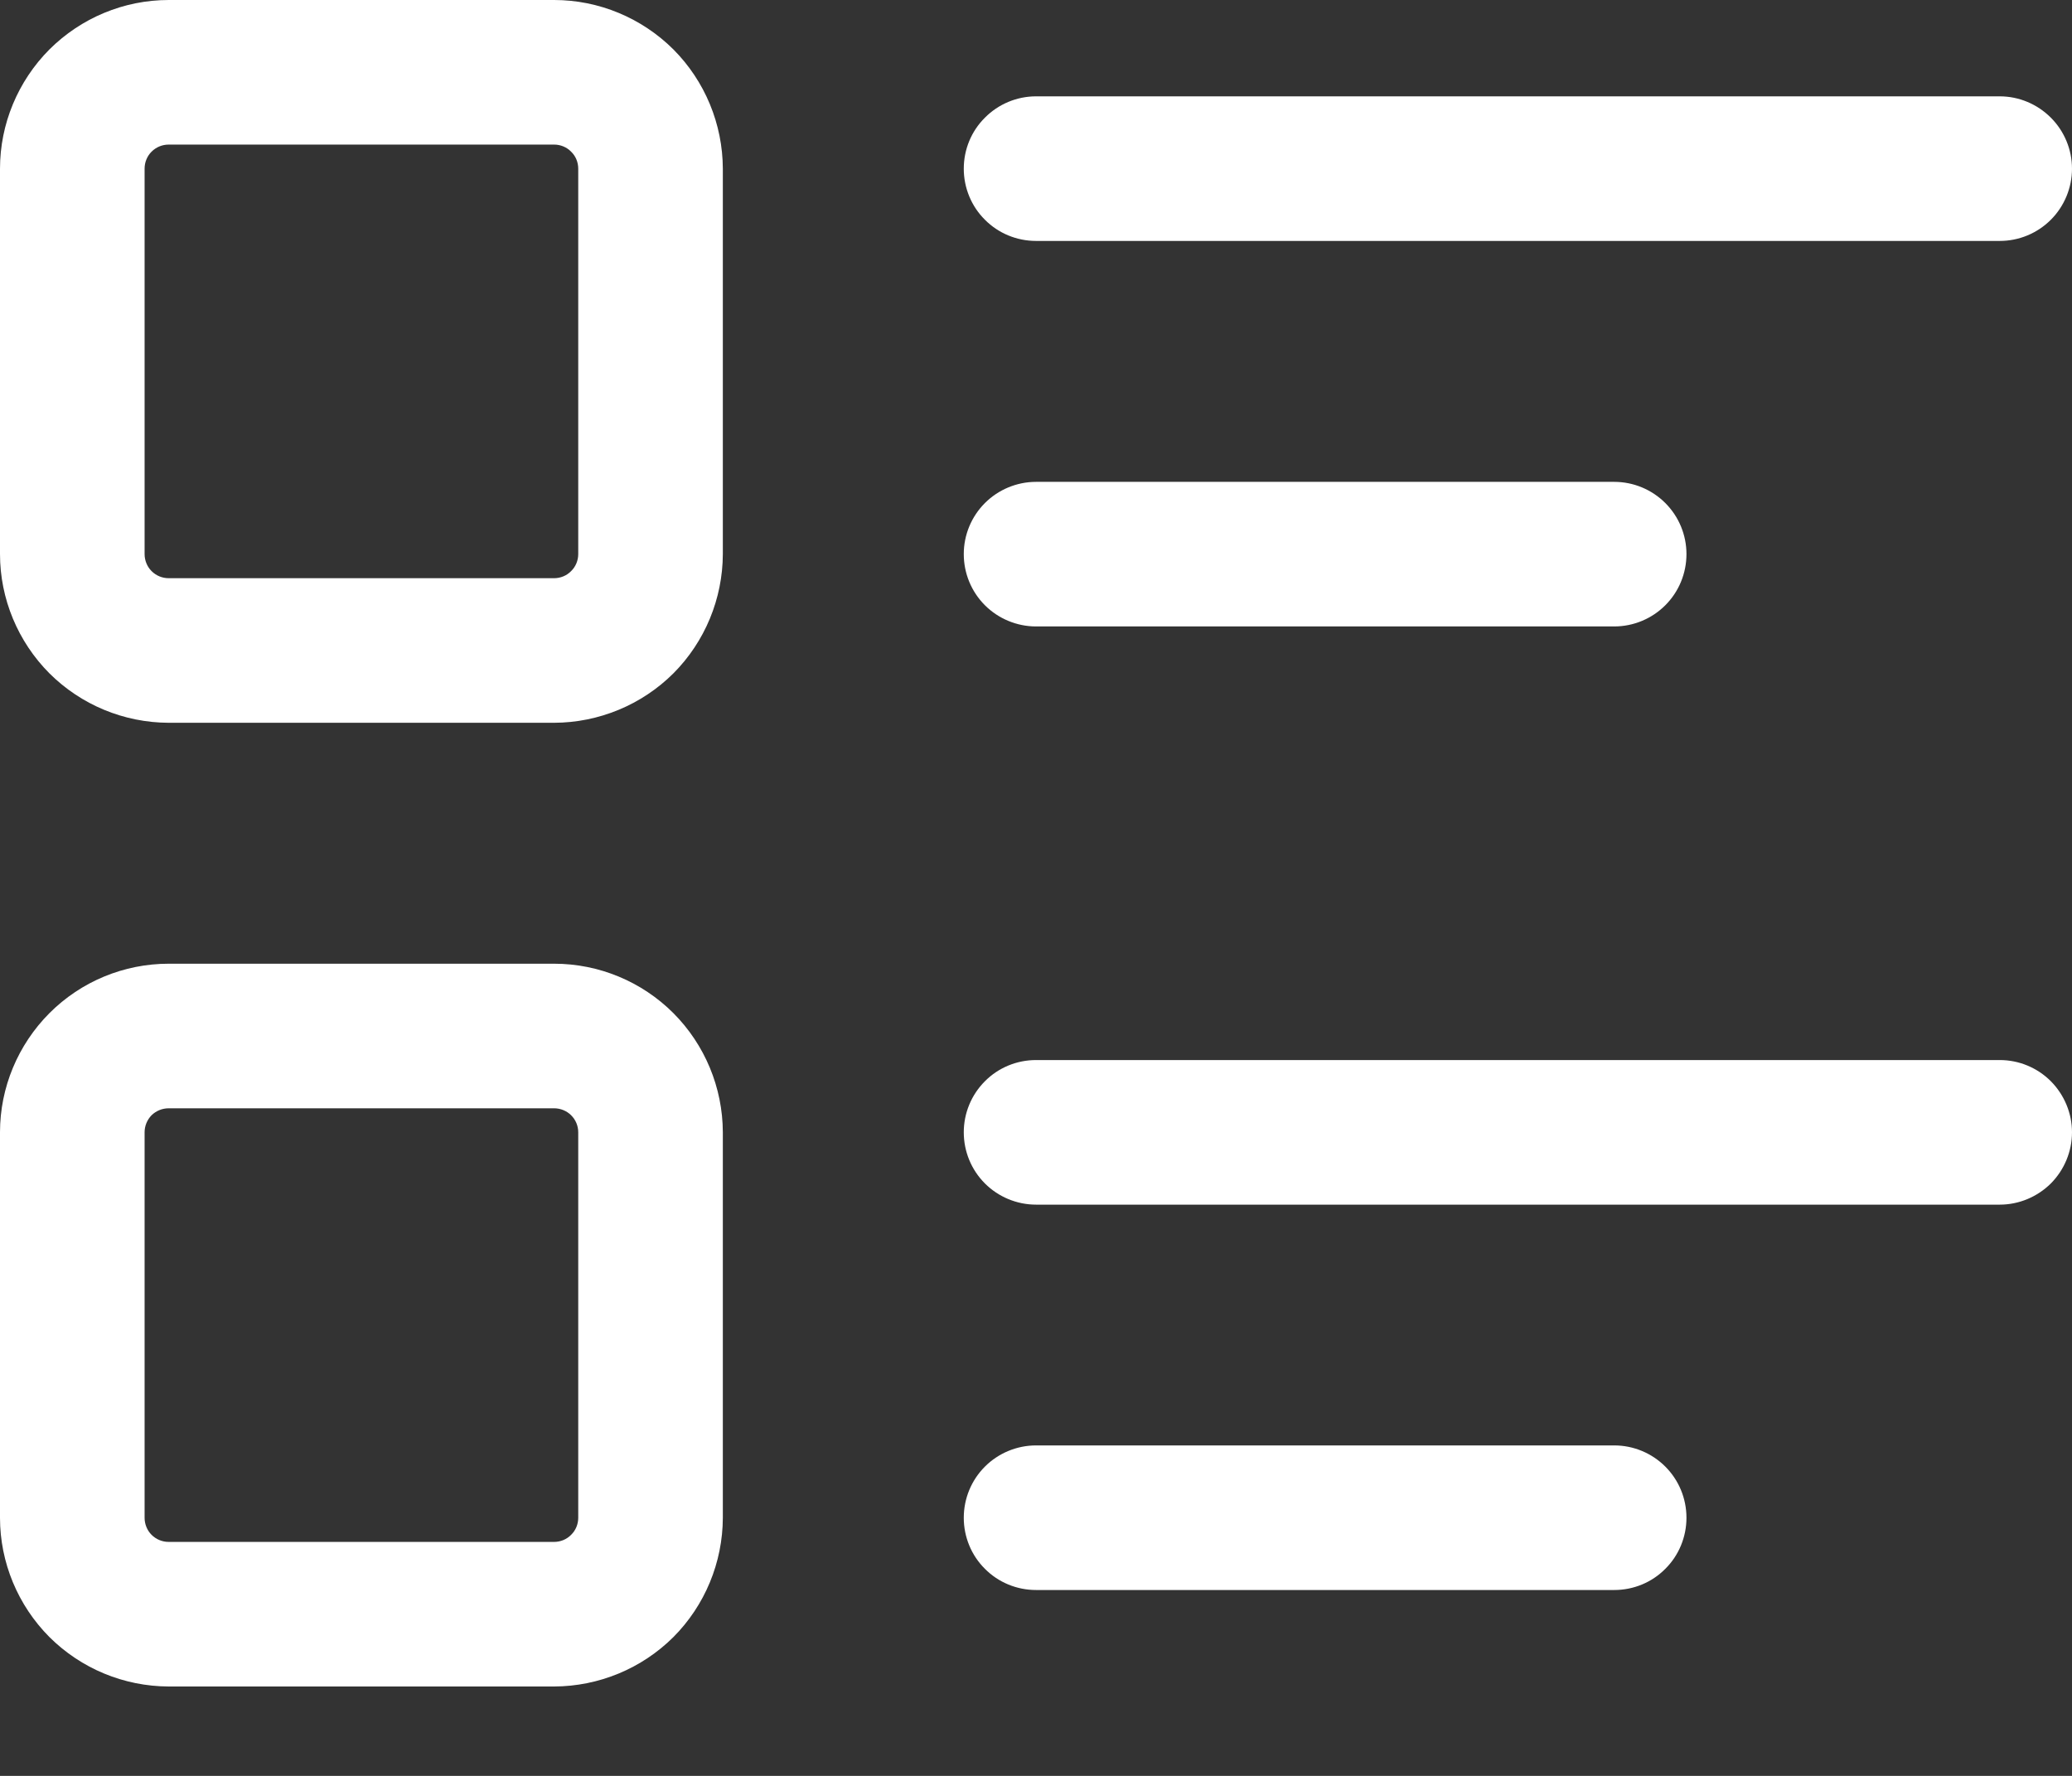 <svg width="14" height="12" viewBox="0 0 14 12" fill="none" xmlns="http://www.w3.org/2000/svg">
<rect x="0" y="0" width="14" height="12" fill="#333333" stroke="none"/>
<path d="M3.744 4.884H1.14C0.837 4.883 0.548 4.763 0.334 4.55C0.121 4.336 0 4.046 0 3.744V1.14C0 0.838 0.121 0.548 0.334 0.334C0.548 0.121 0.837 0 1.14 0H3.744C4.046 0 4.336 0.121 4.55 0.334C4.763 0.548 4.883 0.838 4.884 1.14V3.744C4.883 4.046 4.763 4.336 4.55 4.55C4.336 4.763 4.046 4.883 3.744 4.884ZM1.14 0.977C1.096 0.977 1.055 0.994 1.024 1.025C0.994 1.055 0.977 1.096 0.977 1.14V3.744C0.977 3.787 0.994 3.829 1.024 3.859C1.055 3.89 1.096 3.907 1.14 3.907H3.744C3.787 3.907 3.829 3.89 3.859 3.859C3.89 3.829 3.907 3.787 3.907 3.744V1.14C3.907 1.096 3.89 1.055 3.859 1.025C3.829 0.994 3.787 0.977 3.744 0.977H1.14Z" fill="white"/>
<path d="M3.744 11.396H1.14C0.837 11.395 0.548 11.275 0.334 11.062C0.121 10.848 0 10.558 0 10.256V7.651C0 7.349 0.121 7.06 0.334 6.846C0.548 6.632 0.837 6.512 1.14 6.512H3.744C4.046 6.512 4.336 6.632 4.55 6.846C4.763 7.06 4.883 7.349 4.884 7.651V10.256C4.883 10.558 4.763 10.848 4.55 11.062C4.336 11.275 4.046 11.395 3.744 11.396ZM1.14 7.489C1.096 7.489 1.055 7.506 1.024 7.536C0.994 7.567 0.977 7.608 0.977 7.651V10.256C0.977 10.299 0.994 10.341 1.024 10.371C1.055 10.402 1.096 10.419 1.14 10.419H3.744C3.787 10.419 3.829 10.402 3.859 10.371C3.89 10.341 3.907 10.299 3.907 10.256V7.651C3.907 7.608 3.89 7.567 3.859 7.536C3.829 7.506 3.787 7.489 3.744 7.489H1.14Z" fill="white"/>
<path d="M13.512 1.628H7C6.871 1.628 6.746 1.577 6.655 1.485C6.563 1.394 6.512 1.269 6.512 1.14C6.512 1.01 6.563 0.886 6.655 0.795C6.746 0.703 6.871 0.651 7 0.651H13.512C13.641 0.651 13.765 0.703 13.857 0.795C13.948 0.886 14 1.01 14 1.14C14 1.269 13.948 1.394 13.857 1.485C13.765 1.577 13.641 1.628 13.512 1.628Z" fill="white"/>
<path d="M10.907 4.233H7C6.871 4.233 6.746 4.181 6.655 4.09C6.563 3.998 6.512 3.874 6.512 3.744C6.512 3.615 6.563 3.491 6.655 3.399C6.746 3.308 6.871 3.256 7 3.256H10.907C11.037 3.256 11.161 3.308 11.252 3.399C11.344 3.491 11.395 3.615 11.395 3.744C11.395 3.874 11.344 3.998 11.252 4.09C11.161 4.181 11.037 4.233 10.907 4.233Z" fill="white"/>
<path d="M13.512 8.14H7C6.871 8.14 6.746 8.088 6.655 7.997C6.563 7.905 6.512 7.781 6.512 7.651C6.512 7.522 6.563 7.398 6.655 7.306C6.746 7.214 6.871 7.163 7 7.163H13.512C13.641 7.163 13.765 7.214 13.857 7.306C13.948 7.398 14 7.522 14 7.651C14 7.781 13.948 7.905 13.857 7.997C13.765 8.088 13.641 8.14 13.512 8.14Z" fill="white"/>
<path d="M10.907 10.744H7C6.871 10.744 6.746 10.693 6.655 10.601C6.563 10.51 6.512 10.385 6.512 10.256C6.512 10.126 6.563 10.002 6.655 9.91C6.746 9.819 6.871 9.767 7 9.767H10.907C11.037 9.767 11.161 9.819 11.252 9.91C11.344 10.002 11.395 10.126 11.395 10.256C11.395 10.385 11.344 10.51 11.252 10.601C11.161 10.693 11.037 10.744 10.907 10.744Z" fill="white"/>
</svg>
